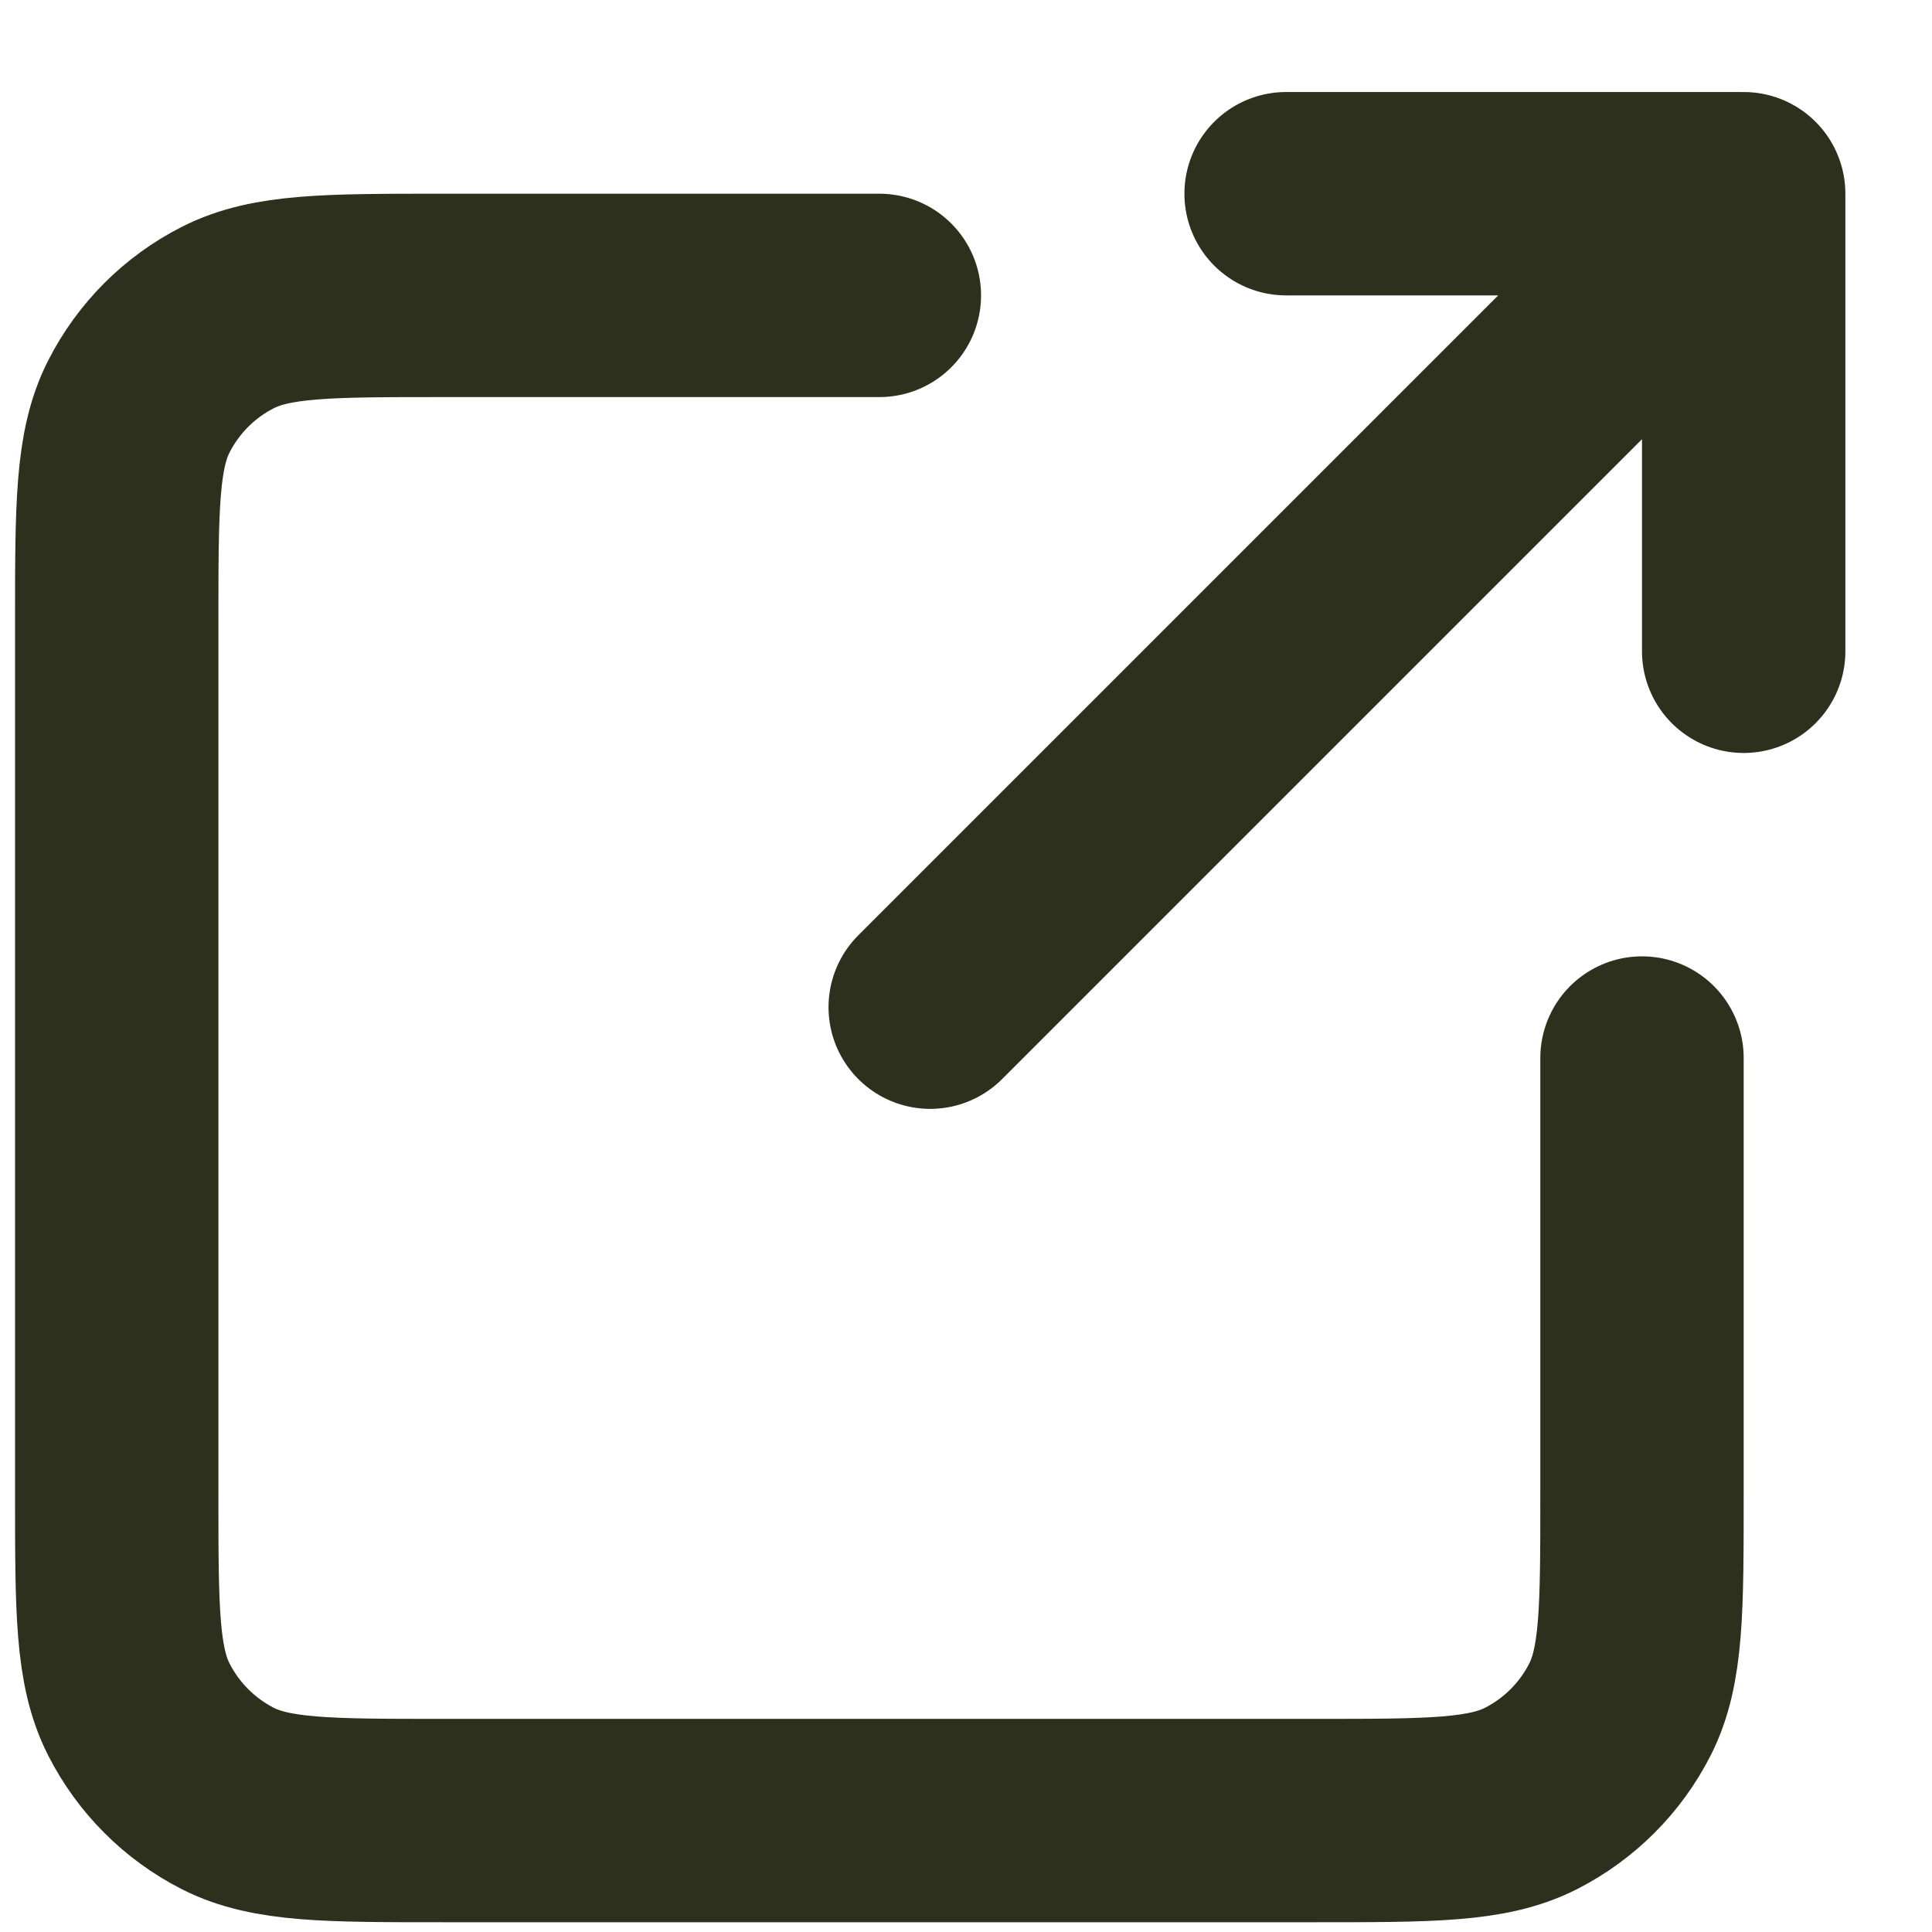 <svg width="19" height="19" viewBox="0 0 19 19" fill="none" xmlns="http://www.w3.org/2000/svg">
    <path d="M17.148 1.905L9.148 9.905M17.148 1.905V6.405M17.148 1.905H12.648M16.148 10.405V14.704C16.148 15.825 16.148 16.385 15.931 16.812C15.739 17.189 15.433 17.495 15.056 17.687C14.629 17.904 14.069 17.904 12.948 17.904H4.348C3.228 17.904 2.668 17.904 2.24 17.687C1.864 17.495 1.558 17.189 1.366 16.812C1.148 16.385 1.148 15.825 1.148 14.704V6.105C1.148 4.984 1.148 4.424 1.366 3.997C1.558 3.62 1.864 3.314 2.24 3.123C2.668 2.905 3.228 2.905 4.348 2.905H8.648" stroke="#2C301D" stroke-width="2" stroke-linecap="round" stroke-linejoin="round" />
</svg>